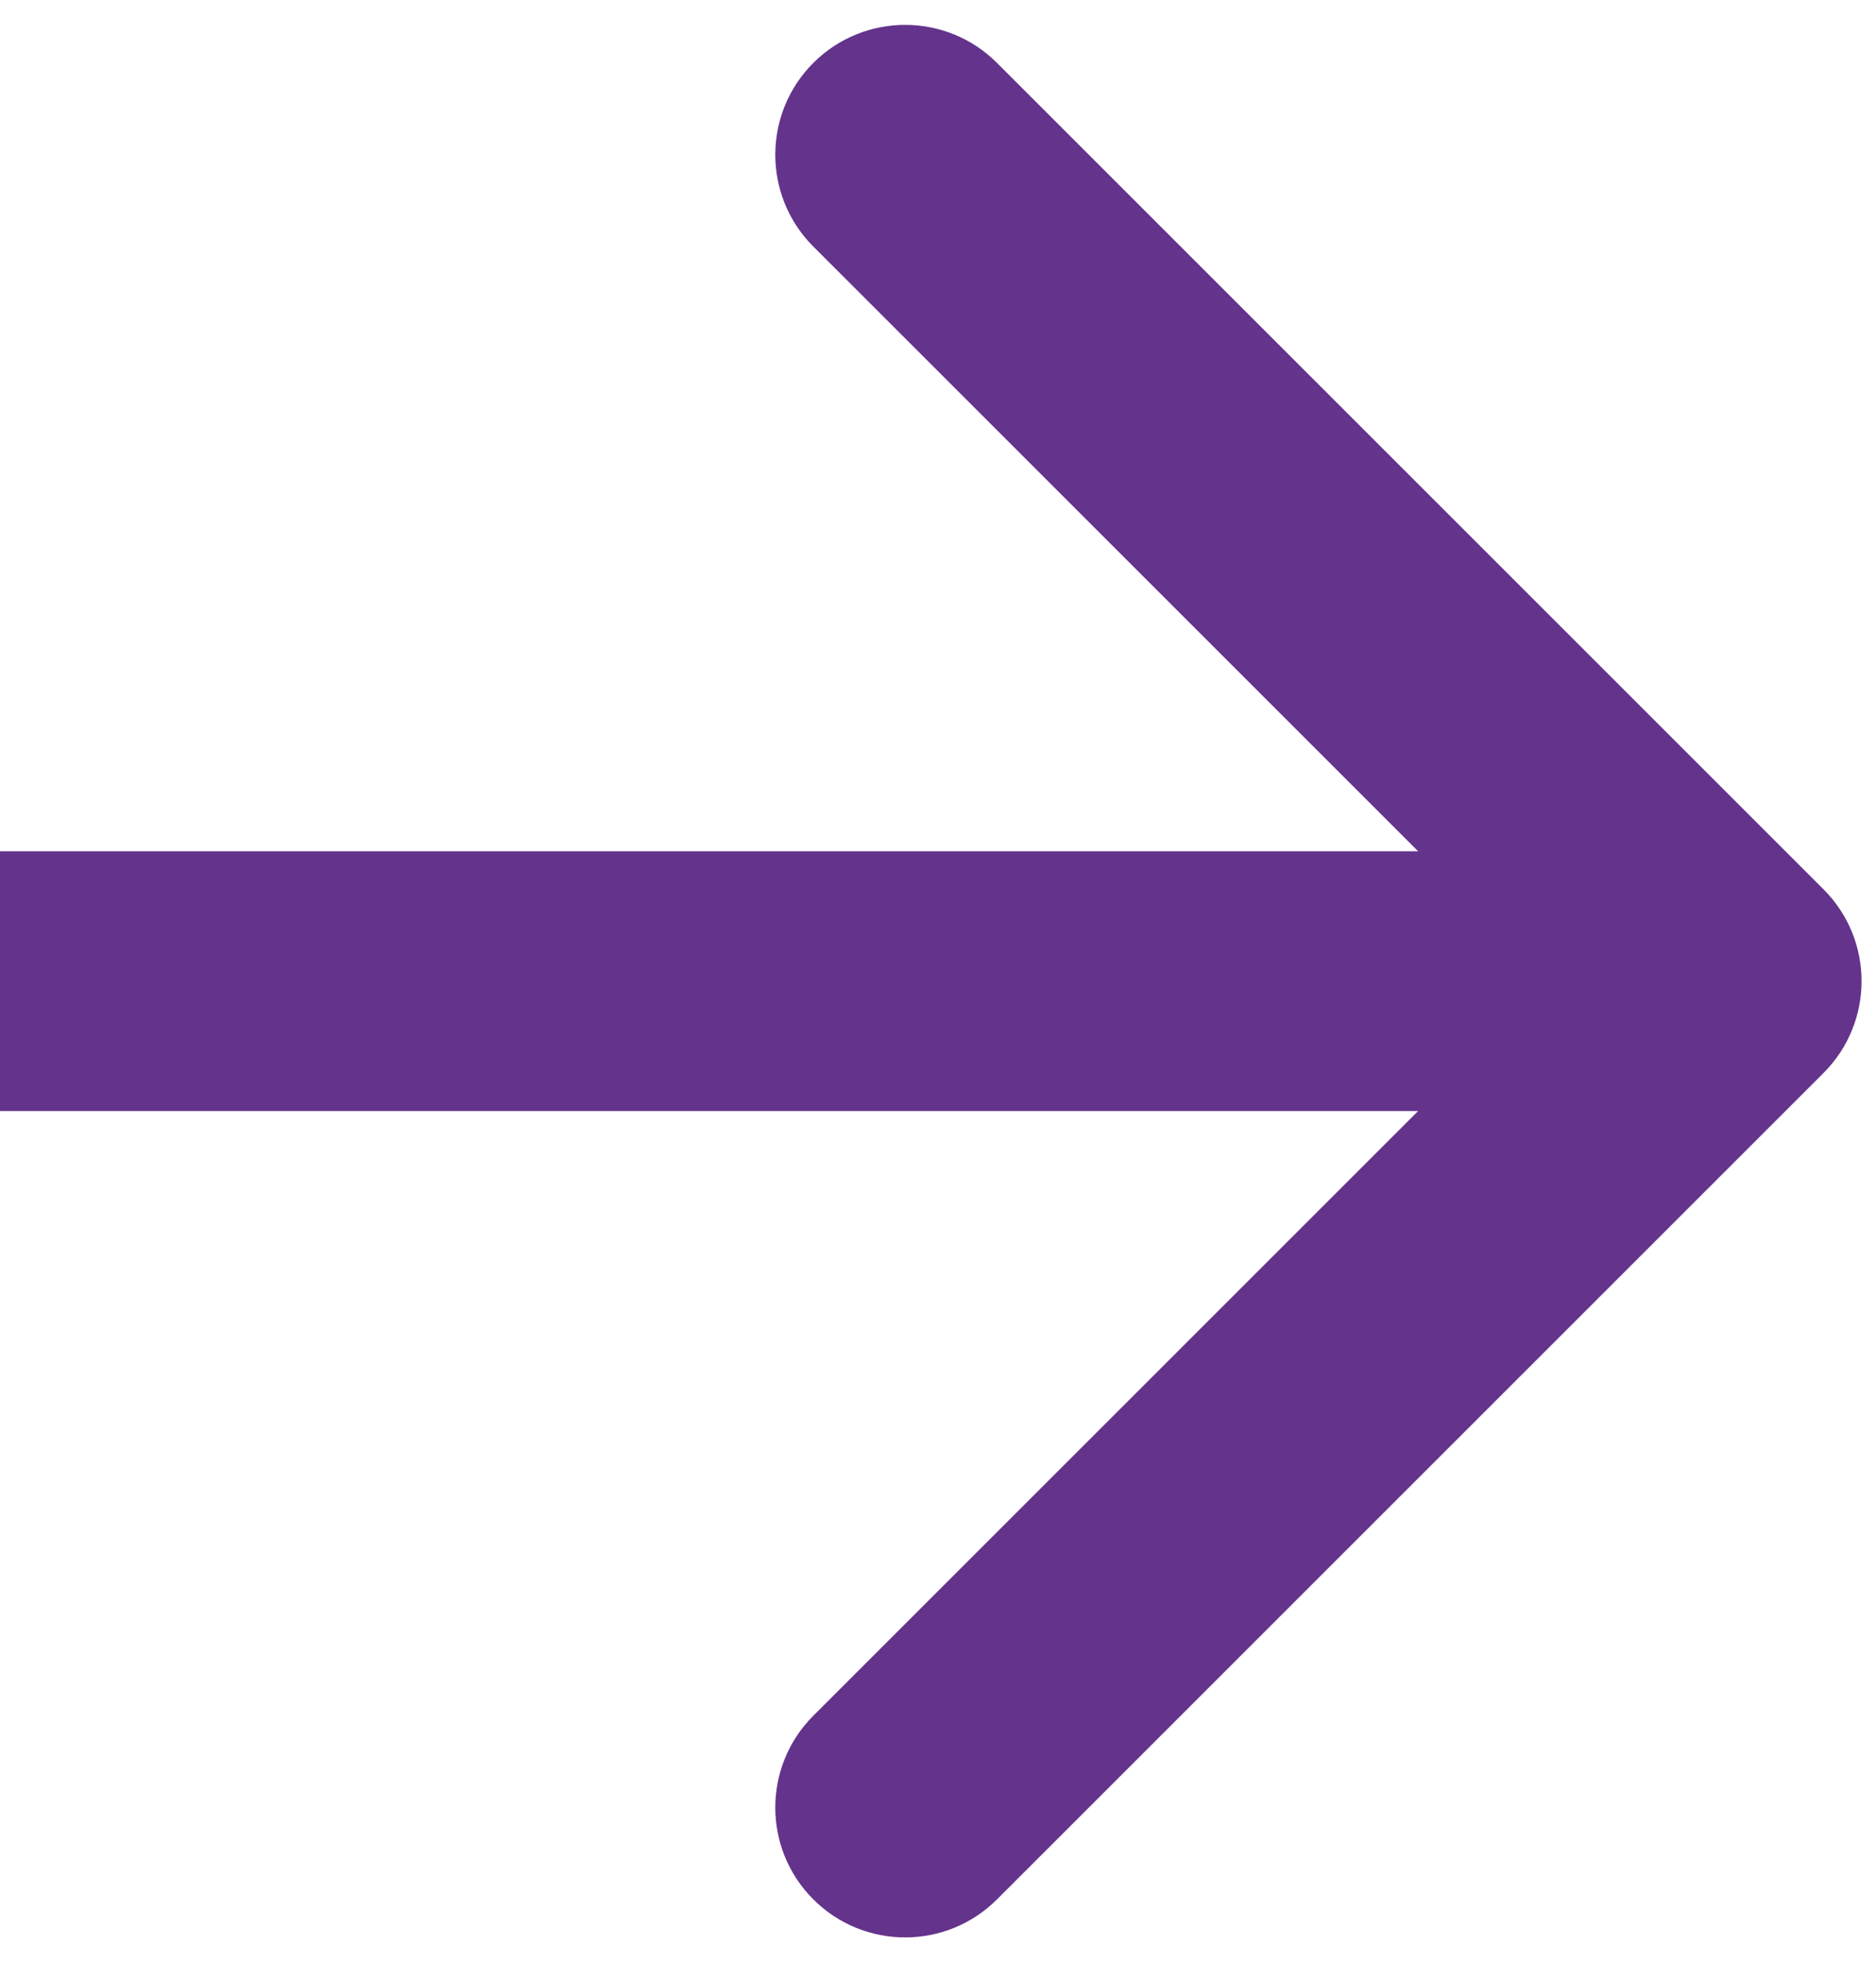 <?xml version="1.0" encoding="UTF-8"?> <svg xmlns="http://www.w3.org/2000/svg" width="65" height="68" viewBox="0 0 65 68" fill="none"> <path d="M63.182 37.182C64.939 35.425 64.939 32.575 63.182 30.818L34.544 2.18C32.787 0.423 29.938 0.423 28.18 2.18C26.423 3.938 26.423 6.787 28.18 8.544L53.636 34L28.18 59.456C26.423 61.213 26.423 64.062 28.18 65.82C29.938 67.577 32.787 67.577 34.544 65.82L63.182 37.182ZM0 38.5H60V29.5H0V38.5Z" fill="#64338C"></path> </svg> 